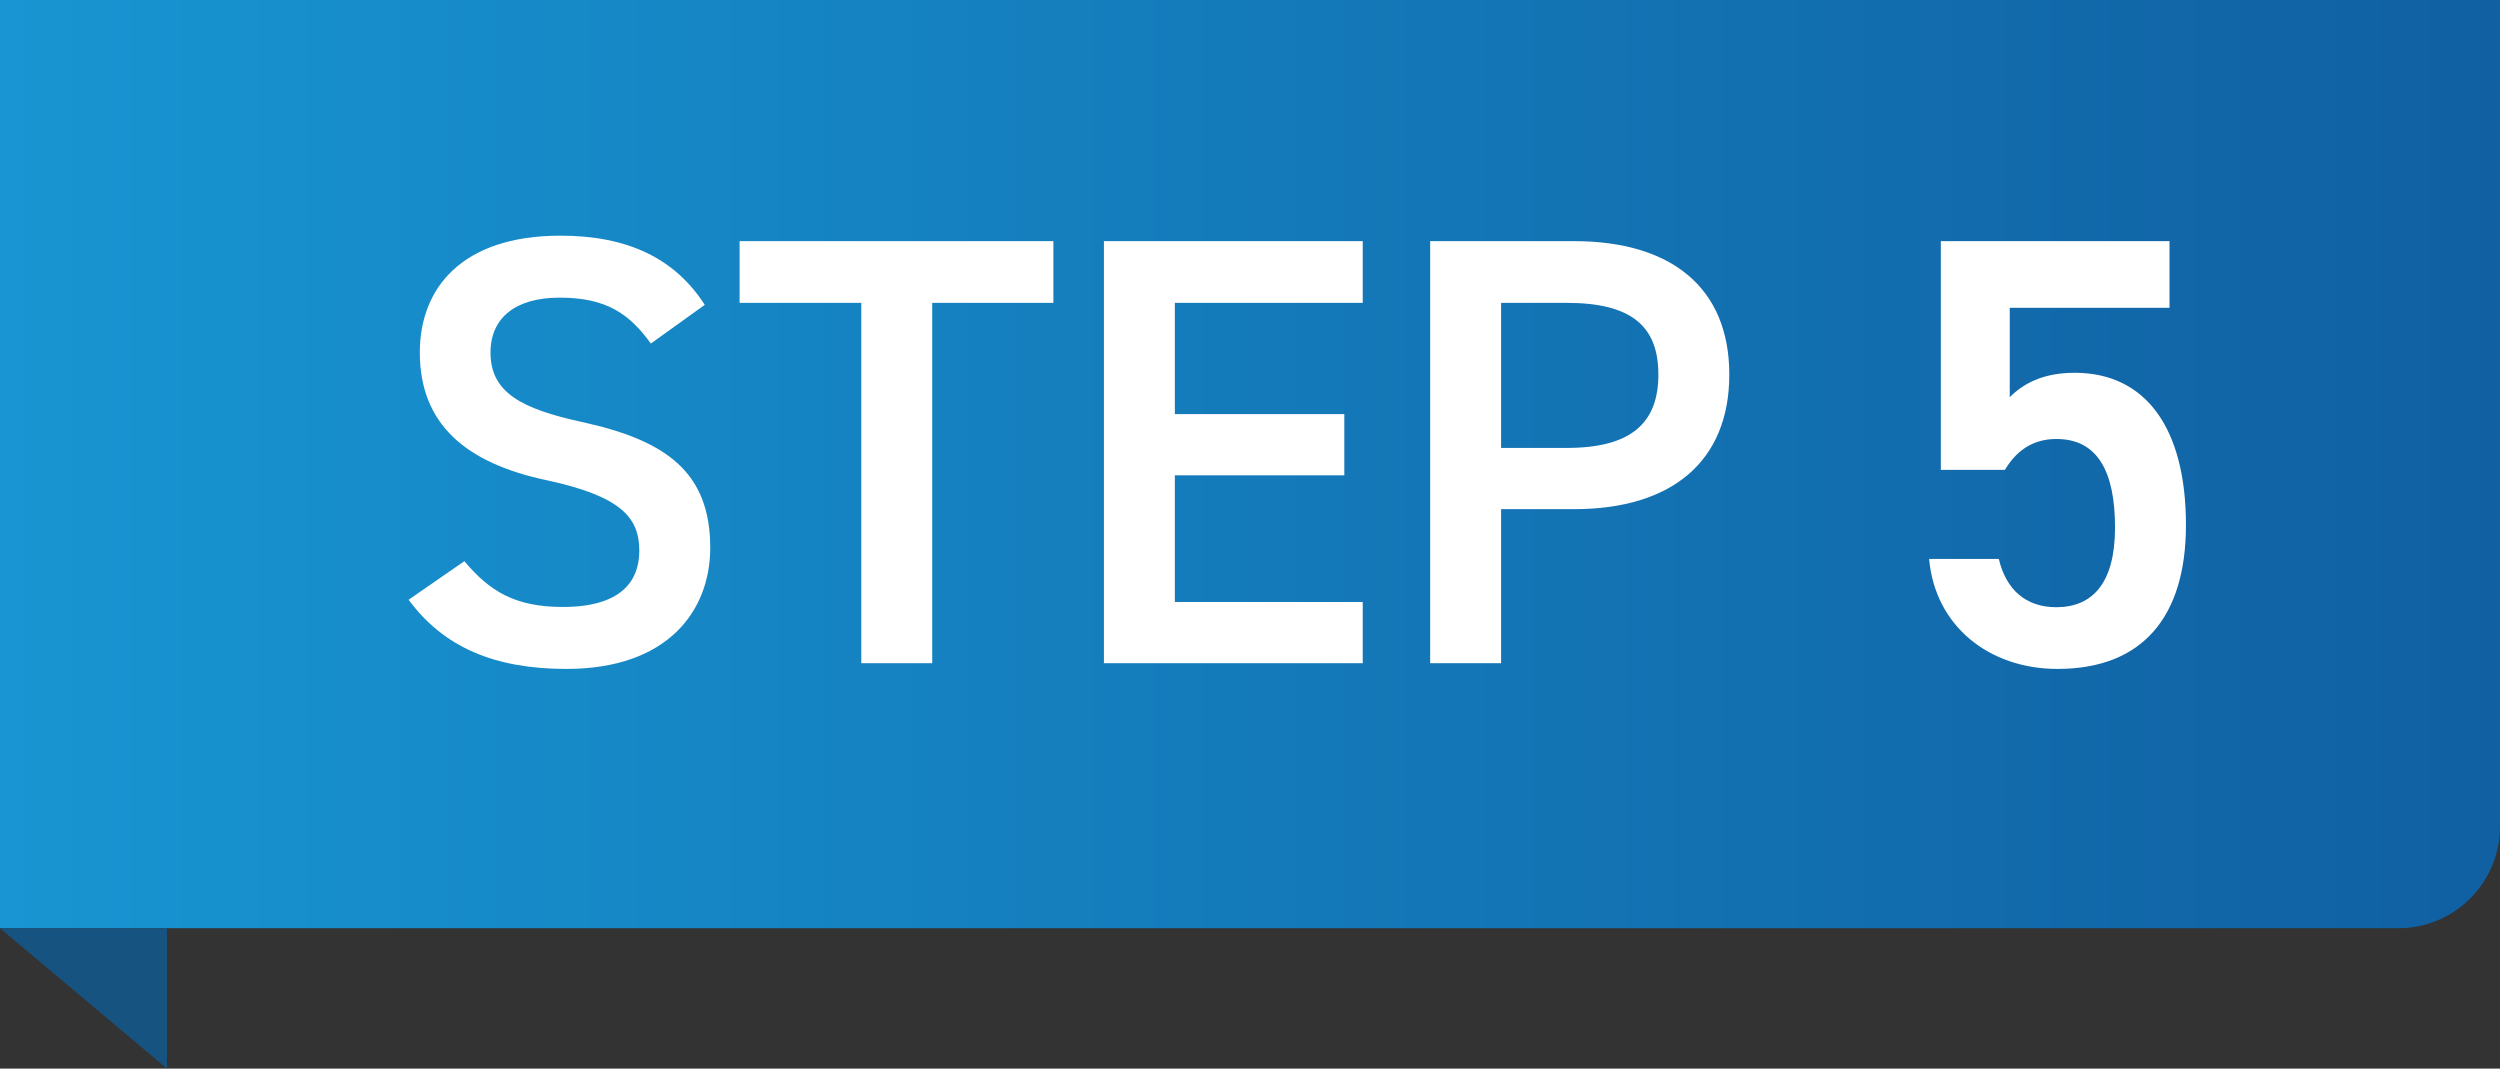 <?xml version="1.0" encoding="UTF-8"?>
<svg id="_レイヤー_2" data-name="レイヤー_2" xmlns="http://www.w3.org/2000/svg" xmlns:xlink="http://www.w3.org/1999/xlink" viewBox="0 0 100.46 42.94">
  <rect x="0" y="0" width="100.46" height="42.94" fill="#333333" stroke="none"/>
  <defs>
    <style>
      .cls-1 {
        fill: #fff;
      }

      .cls-2 {
        fill: #175381;
      }

      .cls-3 {
        fill: url(#_名称未設定グラデーション_9);
      }
    </style>
    <linearGradient id="_名称未設定グラデーション_9" data-name="名称未設定グラデーション 9" x1="0" y1="18.65" x2="100.46" y2="18.65" gradientUnits="userSpaceOnUse">
      <stop offset="0" stop-color="#1895d2"/>
      <stop offset="1" stop-color="#1060a2"/>
    </linearGradient>
  </defs>
  <g id="_レイヤー_1-2" data-name="レイヤー_1">
    <g>
      <path class="cls-3" d="M0,0h100.46v33.21c0,2.26-1.83,4.09-4.09,4.09H0V0h0Z"/>
      <g>
        <path class="cls-1" d="M26.15,13.8c-.84-1.16-1.75-1.84-3.66-1.84-1.75,0-2.78.79-2.78,2.21,0,1.62,1.28,2.26,3.64,2.78,3.42.74,5.19,2.02,5.19,5.06,0,2.53-1.7,4.87-5.78,4.87-2.9,0-4.94-.88-6.34-2.78l2.24-1.55c1.01,1.2,2.02,1.84,3.96,1.84,2.33,0,3.07-1.03,3.07-2.26,0-1.35-.76-2.19-3.71-2.83-3.27-.69-5.11-2.26-5.11-5.14,0-2.56,1.67-4.69,5.65-4.69,2.7,0,4.6.91,5.8,2.78l-2.16,1.55Z"/>
        <path class="cls-1" d="M42.33,9.69v2.48h-4.87v14.48h-2.85v-14.48h-4.89v-2.48h12.61Z"/>
        <path class="cls-1" d="M54.76,9.69v2.48h-7.55v4.47h6.81v2.46h-6.81v5.09h7.55v2.46h-10.4V9.69h10.4Z"/>
        <path class="cls-1" d="M60.32,20.46v6.19h-2.85V9.69h5.78c3.91,0,6.24,1.87,6.24,5.36s-2.31,5.41-6.24,5.41h-2.92ZM62.95,18c2.61,0,3.69-1.01,3.69-2.95s-1.08-2.88-3.69-2.88h-2.63v5.83h2.63Z"/>
        <path class="cls-1" d="M80.57,18.88h-2.58v-9.19h9.19v2.68h-6.42v3.59c.52-.52,1.3-.98,2.61-.98,2.83,0,4.47,2.19,4.47,6.12,0,3.71-1.77,5.78-5.16,5.78-2.75,0-4.92-1.72-5.16-4.42h2.8c.29,1.23,1.08,1.94,2.31,1.94,1.45,0,2.36-.96,2.36-3.2s-.69-3.56-2.36-3.56c-1.01,0-1.65.54-2.07,1.25Z"/>
      </g>
      <polygon class="cls-2" points="0 37.3 6.71 37.3 6.71 42.94 0 37.3"/>
    </g>
  </g>
</svg>